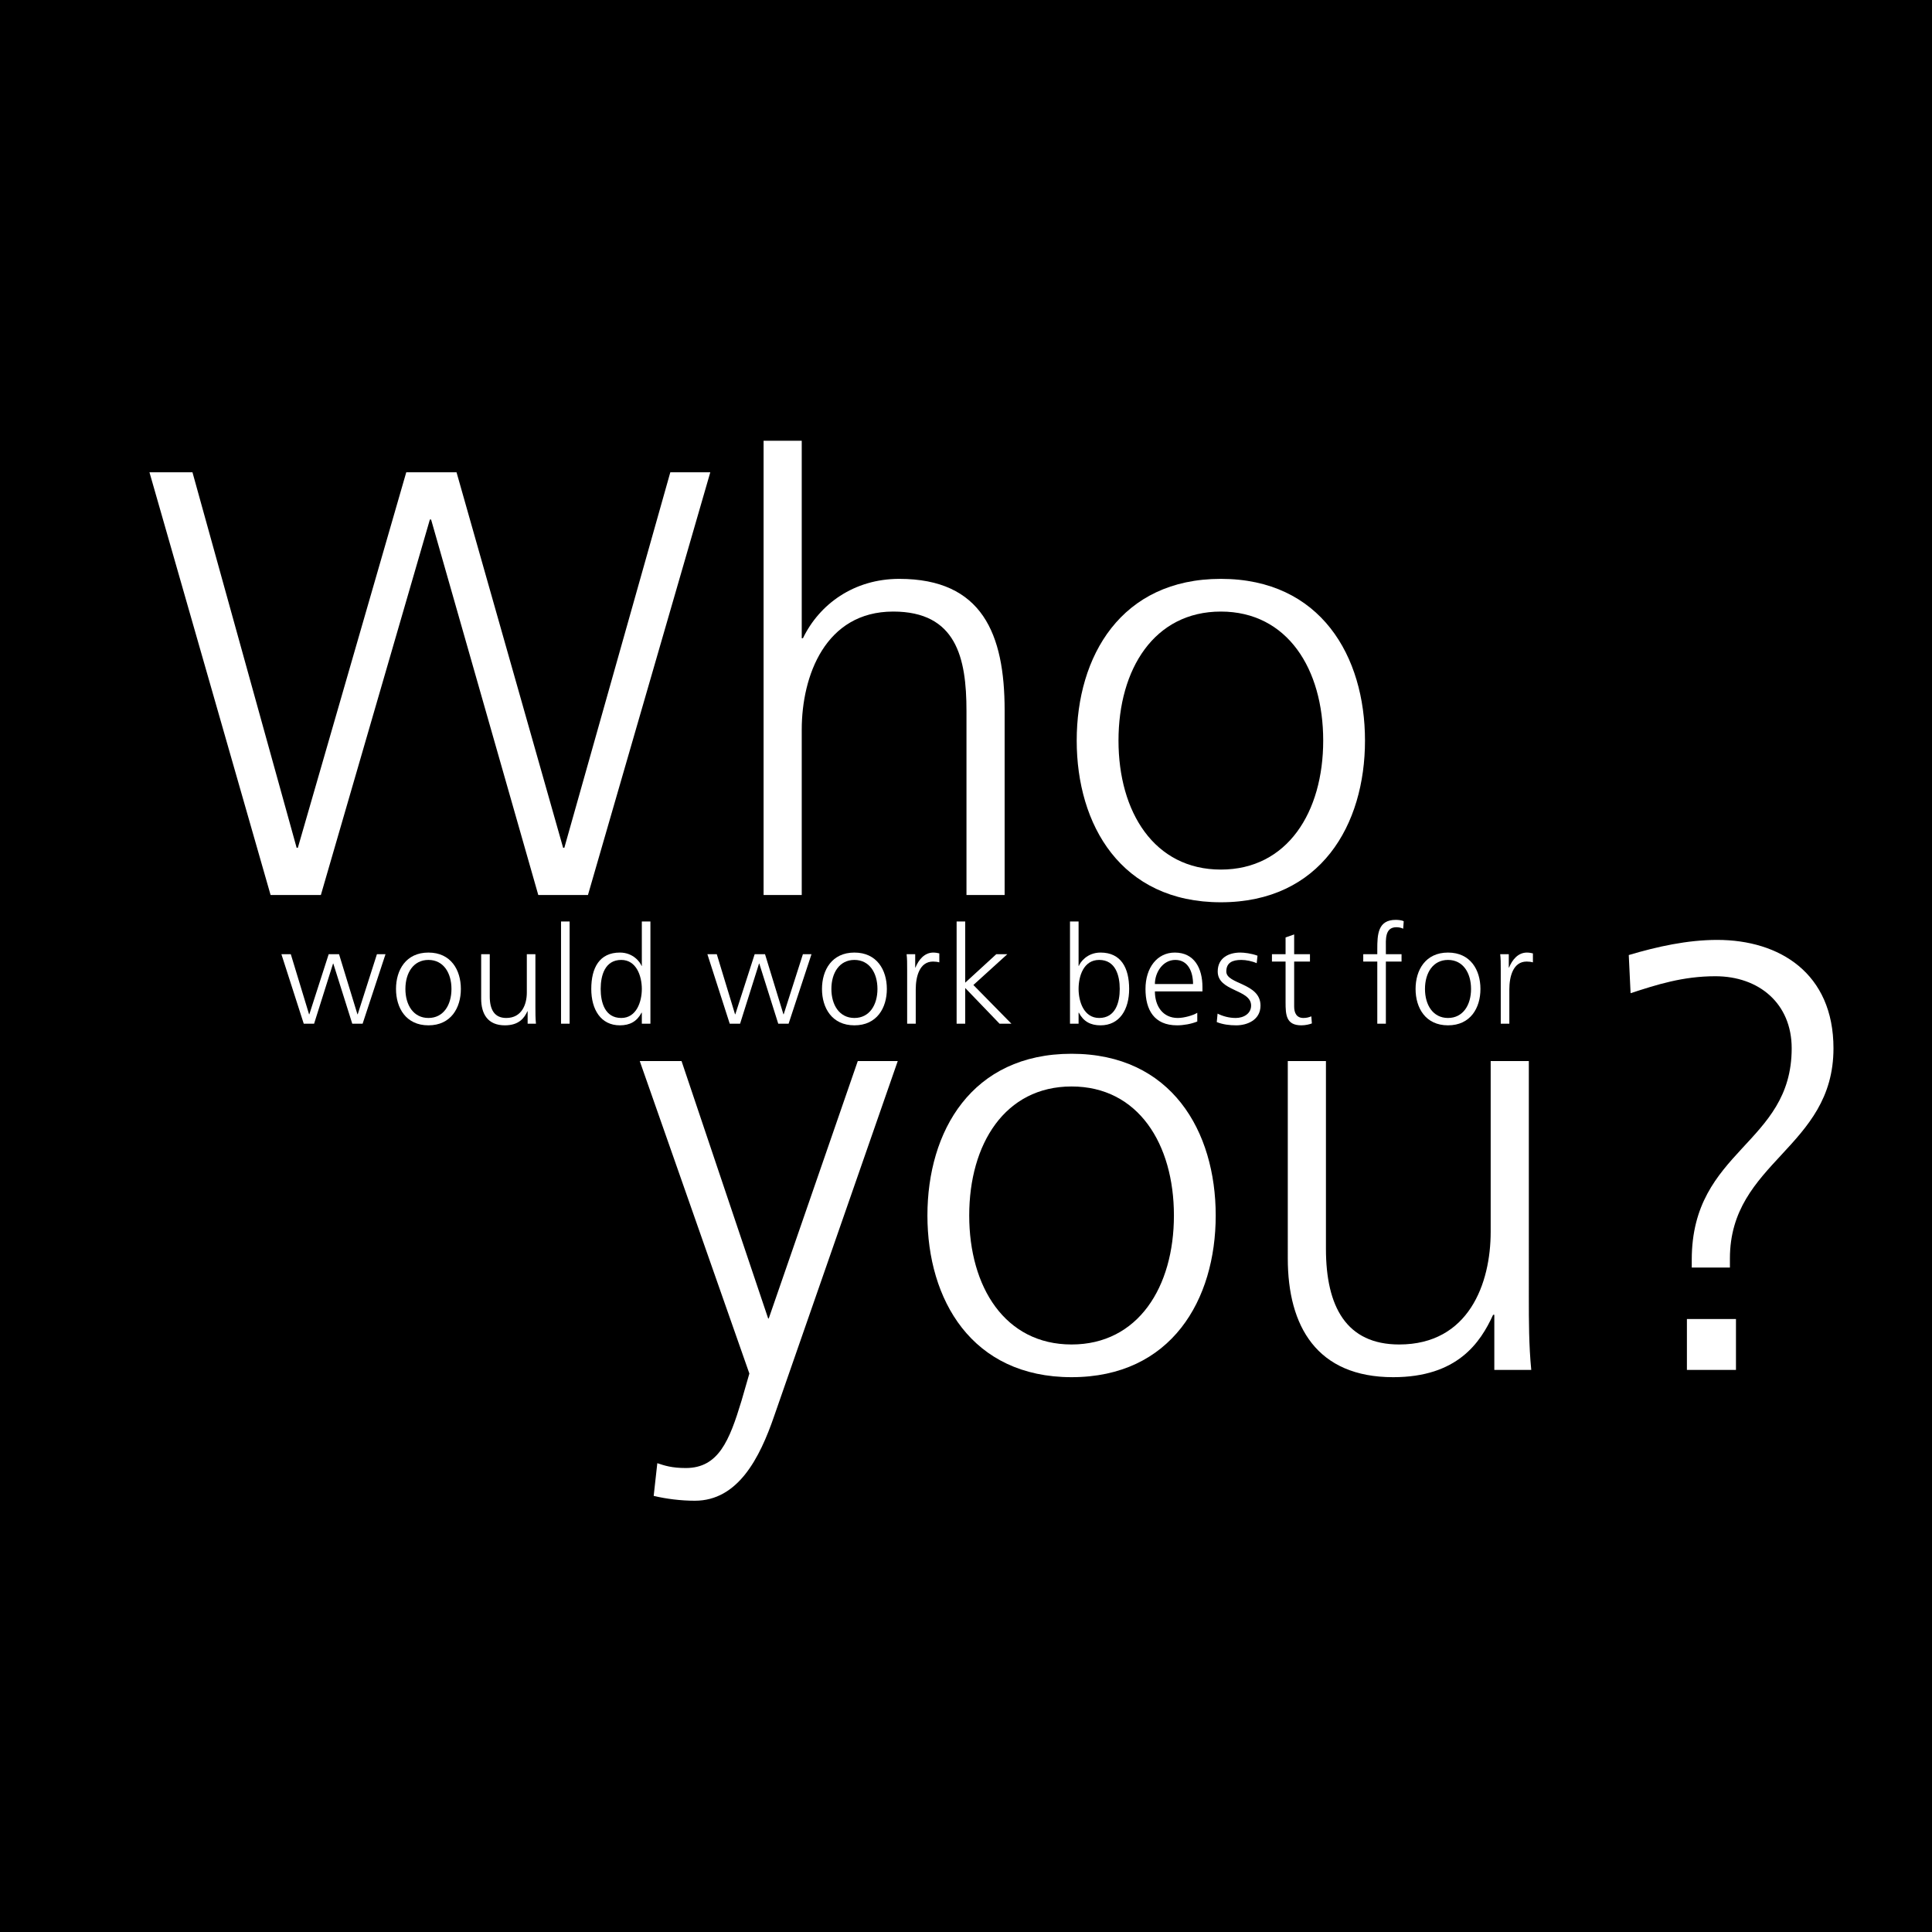 <?xml version="1.0" encoding="utf-8"?>
<!-- Generator: Adobe Illustrator 16.0.4, SVG Export Plug-In . SVG Version: 6.00 Build 0)  -->
<!DOCTYPE svg PUBLIC "-//W3C//DTD SVG 1.1//EN" "http://www.w3.org/Graphics/SVG/1.1/DTD/svg11.dtd">
<svg version="1.1" id="Layer_1" xmlns="http://www.w3.org/2000/svg" xmlns:xlink="http://www.w3.org/1999/xlink" x="0px" y="0px"
	 width="1000px" height="1000px" viewBox="0 0 1000 1000" enable-background="new 0 0 1000 1000" xml:space="preserve">
<path d="M0,0v1000h1000V0H0z"/>
<g>
	<path fill="#FFFFFF" d="M304.323,463.256h-25.706l-55.486-194.358h-0.626l-56.427,194.358h-26.02l-62.697-218.81h22.258
		l53.92,194.358h0.626l56.114-194.358h26.018l55.174,194.358h0.626l54.859-194.358h20.69L304.323,463.256z"/>
	<path fill="#FFFFFF" d="M395.229,228.145h19.749V330.34h0.628c8.465-17.556,26.333-30.722,49.844-30.722
		c42.944,0,54.545,28.527,54.545,68.025v95.612h-19.749v-95.298c0-27.587-5.33-51.412-37.93-51.412
		c-35.112,0-47.338,33.229-47.338,61.13v85.58h-19.749V228.145z"/>
	<path fill="#FFFFFF" d="M578.931,383.318c0-36.99,18.496-66.772,52.977-66.772c34.487,0,52.98,29.782,52.98,66.772
		s-18.493,66.771-52.98,66.771C597.427,450.09,578.931,420.309,578.931,383.318z M557.301,383.318
		c0,43.573,22.886,83.699,74.606,83.699c51.728,0,74.61-40.126,74.61-83.699c0-43.574-22.883-83.7-74.61-83.7
		C580.187,299.618,557.301,339.744,557.301,383.318z"/>
</g>
<g>
	<path fill="#FFFFFF" d="M187.69,529.864h-5.361l-9.805-31.105h-0.14l-9.805,31.105h-5.361l-11.566-35.973h4.866l9.452,31.106h0.14
		l10.016-31.106h5.361l9.521,31.106h0.142l9.945-31.106h4.443L187.69,529.864z"/>
	<path fill="#FFFFFF" d="M209.838,511.879c0-8.324,4.16-15.024,11.92-15.024s11.92,6.7,11.92,15.024
		c0,8.322-4.16,15.022-11.92,15.022S209.838,520.201,209.838,511.879z M204.972,511.879c0,9.803,5.147,18.832,16.786,18.832
		s16.786-9.029,16.786-18.832c0-9.805-5.147-18.833-16.786-18.833S204.972,502.074,204.972,511.879z"/>
	<path fill="#FFFFFF" d="M277.127,521.4c0,2.752,0,5.573,0.282,8.464h-4.303v-6.419h-0.141c-1.482,3.245-4.162,7.266-11.638,7.266
		c-8.889,0-12.273-5.925-12.273-13.825v-22.994h4.443v21.866c0,6.771,2.398,11.144,8.534,11.144c8.111,0,10.65-7.123,10.65-13.119
		v-19.891h4.444V521.4z"/>
	<path fill="#FFFFFF" d="M290.387,476.964h4.443v52.9h-4.443V476.964z"/>
	<path fill="#FFFFFF" d="M310.911,511.879c0-6.983,2.187-15.024,10.65-15.024c7.9,0,10.65,8.464,10.65,15.024
		c0,6.559-2.75,15.022-10.65,15.022C313.098,526.901,310.911,518.86,310.911,511.879z M336.655,476.964h-4.443v22.994h-0.14
		c-0.637-1.763-4.162-6.912-11.216-6.912c-10.58,0-14.812,7.899-14.812,18.833c0,10.65,4.938,18.832,14.812,18.832
		c5.148,0,8.817-1.976,11.216-6.559h0.14v5.712h4.443V476.964z"/>
	<path fill="#FFFFFF" d="M408.178,529.864h-5.361l-9.803-31.105h-0.142l-9.805,31.105h-5.361l-11.566-35.973h4.866l9.452,31.106
		h0.142l10.016-31.106h5.359l9.523,31.106h0.14l9.946-31.106h4.443L408.178,529.864z"/>
	<path fill="#FFFFFF" d="M430.325,511.879c0-8.324,4.162-15.024,11.92-15.024s11.923,6.7,11.923,15.024
		c0,8.322-4.165,15.022-11.923,15.022S430.325,520.201,430.325,511.879z M425.459,511.879c0,9.803,5.147,18.832,16.786,18.832
		c11.637,0,16.788-9.029,16.788-18.832c0-9.805-5.151-18.833-16.788-18.833C430.606,493.046,425.459,502.074,425.459,511.879z"/>
	<path fill="#FFFFFF" d="M469.541,501.933c0-3.948,0-5.431-0.28-8.041h4.445v6.914h0.137c1.623-4.021,4.659-7.76,9.241-7.76
		c1.061,0,2.33,0.212,3.104,0.423v4.655c-0.918-0.281-2.115-0.423-3.244-0.423c-7.052,0-8.959,7.899-8.959,14.39v17.773h-4.444
		V501.933z"/>
	<path fill="#FFFFFF" d="M495.144,476.964h4.445v31.669l16.082-14.741h5.714l-17.565,15.94l19.681,20.032h-6.137l-17.774-18.479
		v18.479h-4.445V476.964z"/>
	<path fill="#FFFFFF" d="M579.575,511.879c0,6.981-2.187,15.022-10.651,15.022c-7.9,0-10.65-8.464-10.65-15.022
		c0-6.561,2.538-15.024,10.65-15.024C577.389,496.854,579.575,504.896,579.575,511.879z M553.828,529.864h4.445v-5.712h0.14
		c2.398,4.583,6.069,6.559,11.218,6.559c9.872,0,14.812-8.182,14.812-18.832c0-10.934-4.234-18.833-14.812-18.833
		c-7.056,0-10.583,5.149-11.218,6.912h-0.14v-22.994h-4.445V529.864z"/>
	<path fill="#FFFFFF" d="M597.771,509.339c0-5.924,4.022-12.484,10.583-12.484c6.628,0,9.167,6.207,9.167,12.484H597.771z
		 M619.708,524.222c-2.115,1.341-6.844,2.68-10.085,2.68c-7.761,0-11.852-6.136-11.852-13.753h24.614v-2.257
		c0-9.663-4.158-17.846-14.317-17.846c-9.099,0-15.165,7.829-15.165,18.833c0,10.791,4.445,18.832,16.365,18.832
		c3.316,0,7.338-0.705,10.439-1.976V524.222z"/>
	<path fill="#FFFFFF" d="M630.215,524.645c2.682,1.341,5.93,2.257,9.386,2.257c4.229,0,7.969-2.326,7.969-6.419
		c0-8.533-17.282-7.192-17.282-17.632c0-7.125,5.785-9.805,11.708-9.805c1.907,0,5.714,0.423,8.891,1.622l-0.423,3.879
		c-2.33-1.058-5.503-1.692-7.973-1.692c-4.582,0-7.758,1.411-7.758,5.996c0,6.7,17.702,5.854,17.702,17.632
		c0,7.618-7.123,10.229-12.555,10.229c-3.456,0-6.911-0.424-10.088-1.692L630.215,524.645z"/>
	<path fill="#FFFFFF" d="M678.038,497.701h-8.181v23.276c0,3.244,1.197,5.924,4.796,5.924c1.692,0,2.821-0.353,4.091-0.846
		l0.283,3.667c-1.062,0.423-3.244,0.988-5.432,0.988c-7.9,0-8.184-5.432-8.184-11.99v-21.02h-7.052v-3.81h7.052v-8.675l4.445-1.553
		v10.228h8.181V497.701z"/>
	<path fill="#FFFFFF" d="M712.883,497.701h-7.267v-3.81h7.267v-2.609c0-7.547,0.283-15.164,9.521-15.164
		c1.412,0,3.316,0.211,4.162,0.704l-0.283,3.881c-0.918-0.495-2.255-0.776-3.527-0.776c-6.065,0-5.432,6.559-5.432,10.862v3.103
		h8.113v3.81h-8.113v32.163h-4.441V497.701z"/>
	<path fill="#FFFFFF" d="M737.568,511.879c0-8.324,4.162-15.024,11.92-15.024s11.92,6.7,11.92,15.024
		c0,8.322-4.162,15.022-11.92,15.022S737.568,520.201,737.568,511.879z M732.7,511.879c0,9.803,5.151,18.832,16.788,18.832
		c11.64,0,16.788-9.029,16.788-18.832c0-9.805-5.148-18.833-16.788-18.833C737.852,493.046,732.7,502.074,732.7,511.879z"/>
	<path fill="#FFFFFF" d="M776.787,501.933c0-3.948,0-5.431-0.283-8.041h4.442v6.914h0.143c1.621-4.021,4.653-7.76,9.238-7.76
		c1.058,0,2.327,0.212,3.104,0.423v4.655c-0.917-0.281-2.115-0.423-3.244-0.423c-7.055,0-8.959,7.899-8.959,14.39v17.773h-4.441
		V501.933z"/>
</g>
<g>
	<path fill="#FFFFFF" d="M397.592,682.419h0.314l46.083-133.229h20.689l-63.951,183.701c-7.523,21.943-18.809,43.886-41.067,43.886
		c-7.209,0-14.732-0.94-21.315-2.507l1.881-16.928c3.762,1.254,7.523,2.507,14.732,2.507c16.929,0,22.571-14.106,28.842-34.796
		l4.074-14.106l-56.74-161.757h21.631L397.592,682.419z"/>
	<path fill="#FFFFFF" d="M501.665,629.128c0-36.991,18.496-66.772,52.977-66.772c34.484,0,52.978,29.781,52.978,66.772
		c0,36.989-18.493,66.771-52.978,66.771C520.161,695.899,501.665,666.117,501.665,629.128z M480.031,629.128
		c0,43.572,22.887,83.699,74.61,83.699c51.728,0,74.61-40.127,74.61-83.699c0-43.574-22.883-83.7-74.61-83.7
		C502.918,545.428,480.031,585.554,480.031,629.128z"/>
	<path fill="#FFFFFF" d="M791.323,671.447c0,12.227,0,24.766,1.253,37.618h-19.121v-28.527h-0.628
		c-6.583,14.421-18.497,32.289-51.725,32.289c-39.498,0-54.545-26.332-54.545-61.442V549.189h19.749v97.179
		c0,30.096,10.657,49.531,37.93,49.531c36.053,0,47.338-31.663,47.338-58.308v-88.402h19.749V671.447z"/>
	<path fill="#FFFFFF" d="M843.047,494.329c14.735-4.388,30.41-7.835,45.77-7.835c32.287,0,60.188,17.24,60.188,56.112
		c0,51.726-53.604,58.621-53.604,108.778v4.702H875.65v-4.076c0-57.053,51.725-59.56,51.725-109.404
		c0-23.197-16.929-37.304-39.499-37.304c-16.928,0-30.406,4.388-43.888,8.776L843.047,494.329z M873.142,682.733h25.392v26.332
		h-25.392V682.733z"/>
</g>
</svg>
